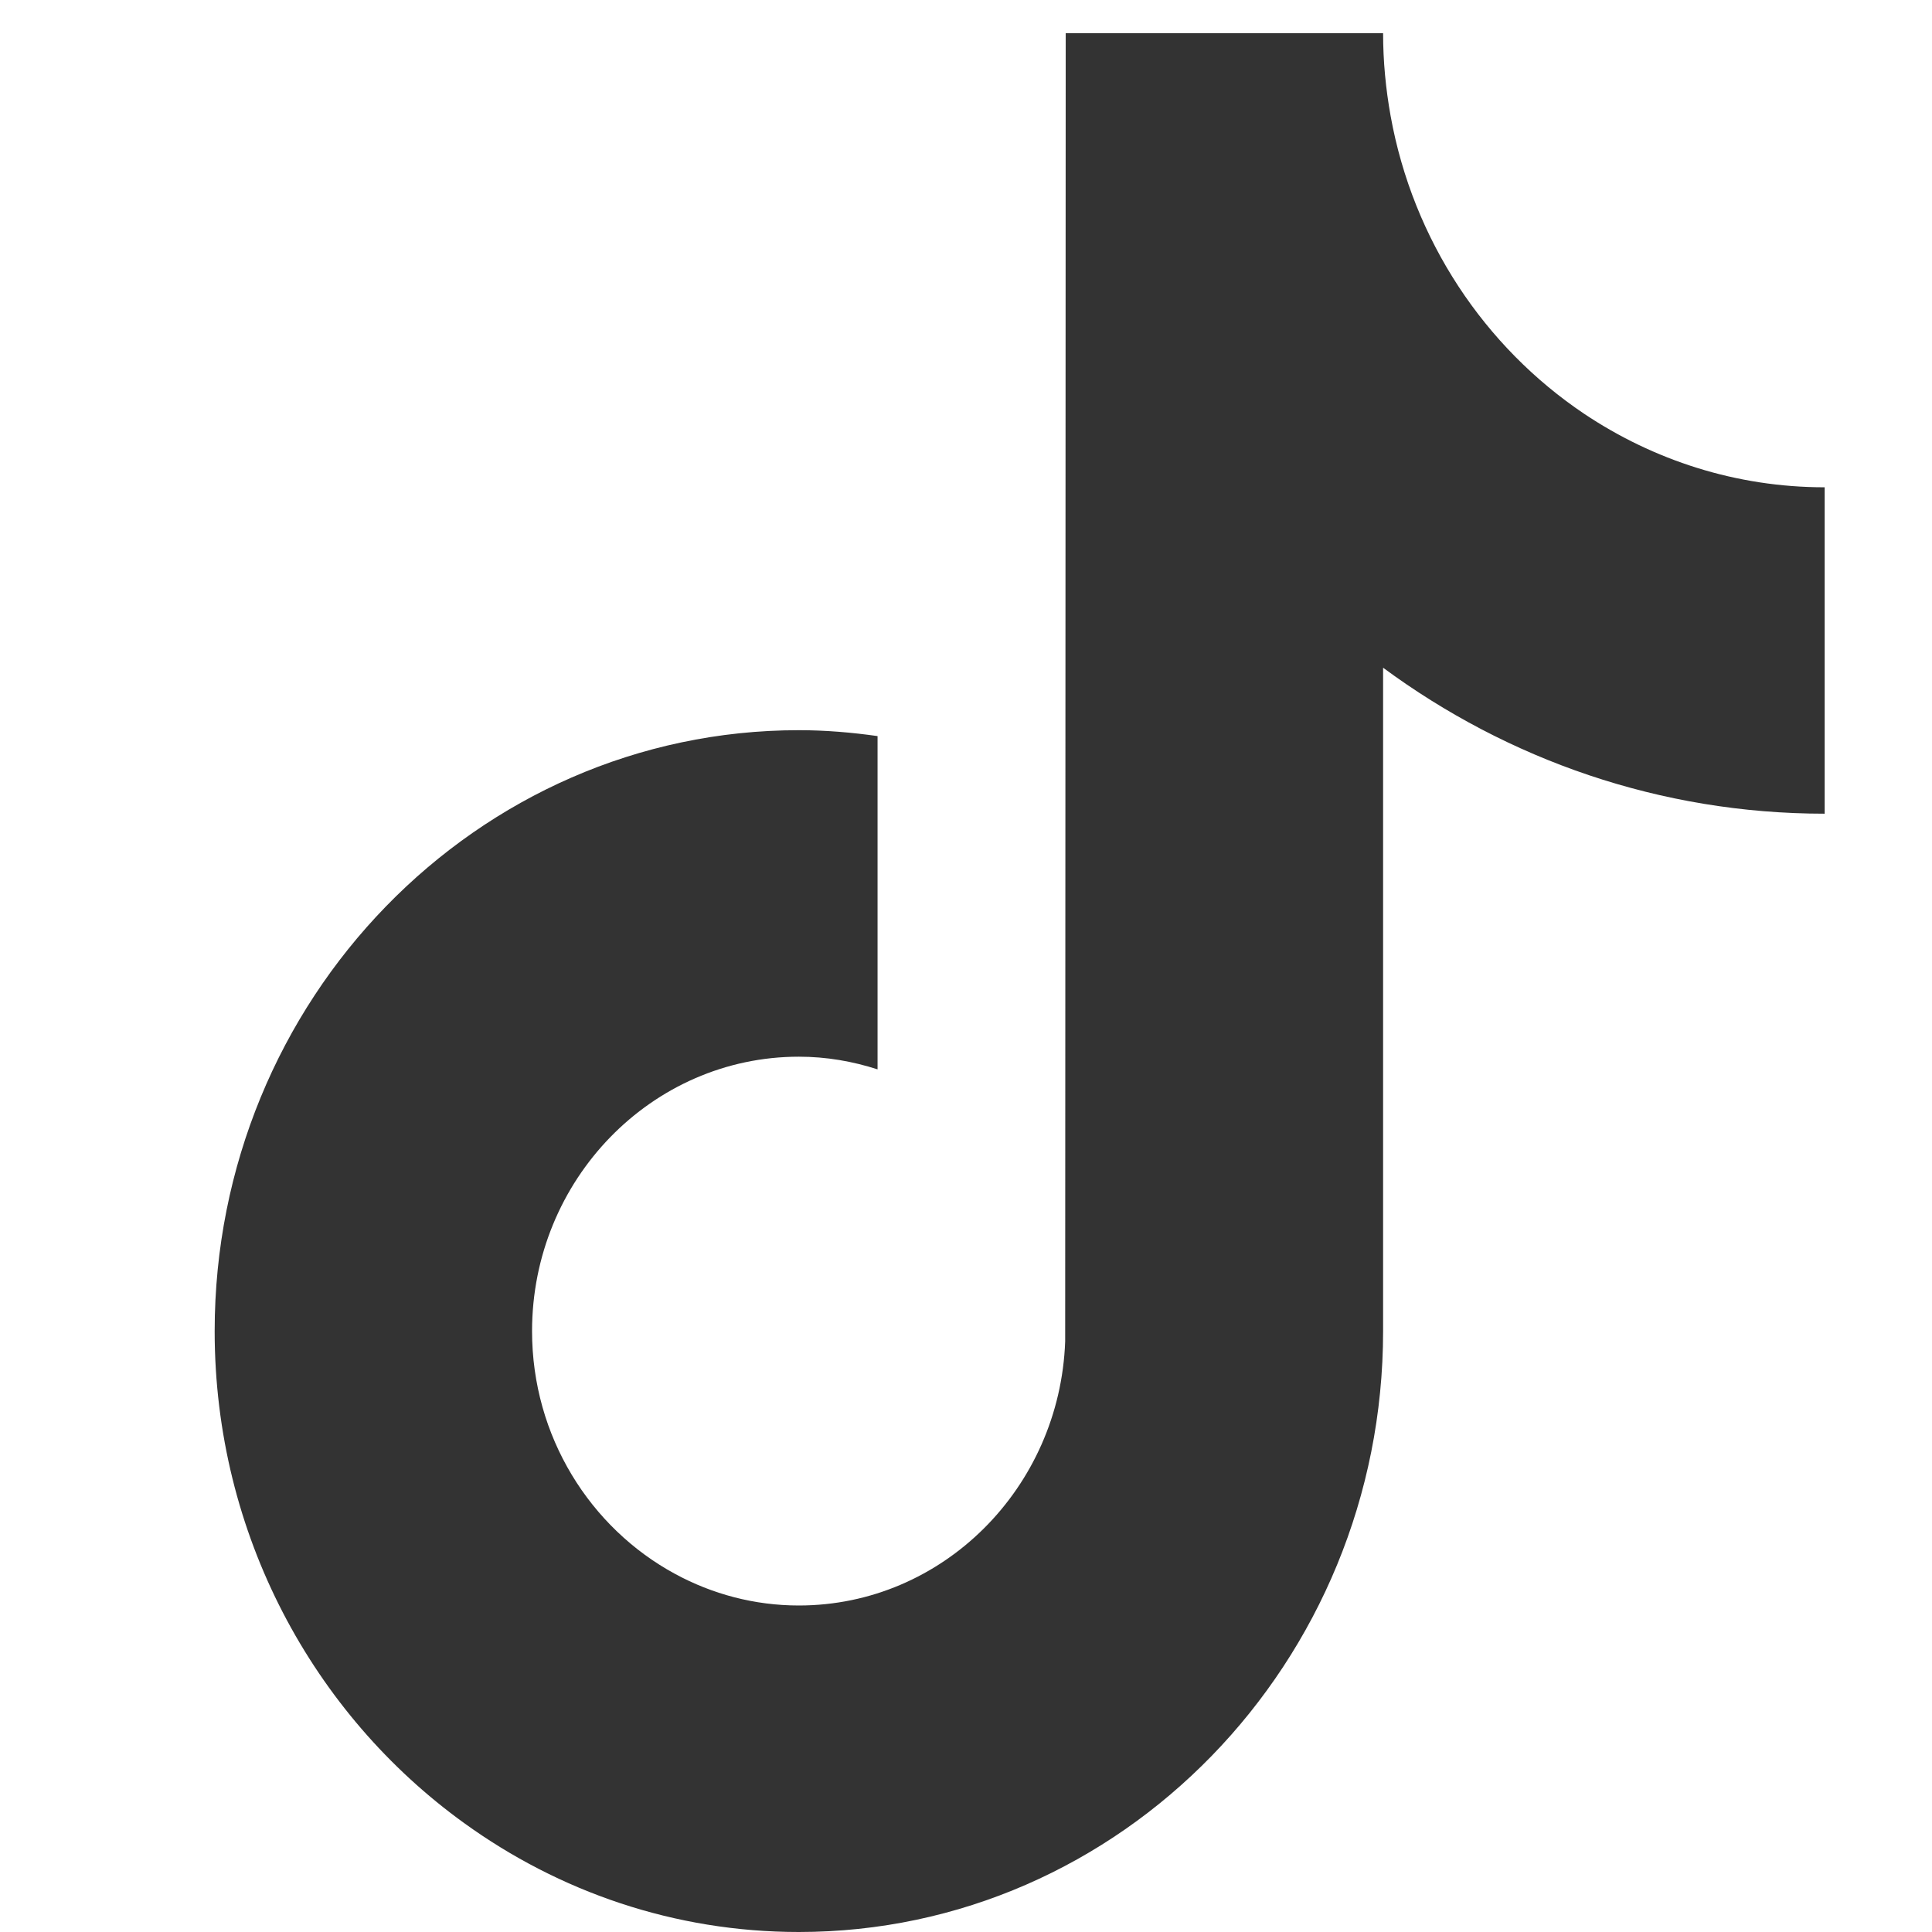 <svg width="18" height="18" viewBox="0 0 18 18" fill="none" xmlns="http://www.w3.org/2000/svg"><g clip-path="url(#clip0_1143_554)"><path d="M14.759 3.855C13.833 3.233 13.165 2.239 12.956 1.08C12.911 0.83 12.886 0.572 12.886 0.309H9.929L9.924 12.498C9.874 13.863 8.782 14.958 7.443 14.958C7.027 14.958 6.635 14.851 6.29 14.664C5.499 14.236 4.957 13.383 4.957 12.402C4.957 10.992 6.072 9.845 7.443 9.845C7.699 9.845 7.944 9.888 8.176 9.963V6.858C7.936 6.824 7.692 6.803 7.443 6.803C4.442 6.803 2 9.314 2 12.402C2 14.296 2.92 15.972 4.324 16.985C5.208 17.624 6.283 18 7.443 18C10.444 18 12.886 15.488 12.886 12.402V6.221C14.046 7.077 15.467 7.581 17 7.581V4.54C16.174 4.54 15.405 4.287 14.759 3.855Z" fill="#333333"/></g><defs><clipPath id="clip0_1143_554"><rect width="15" height="17.691" fill="white" transform="translate(2 0.309)"/></clipPath></defs></svg>